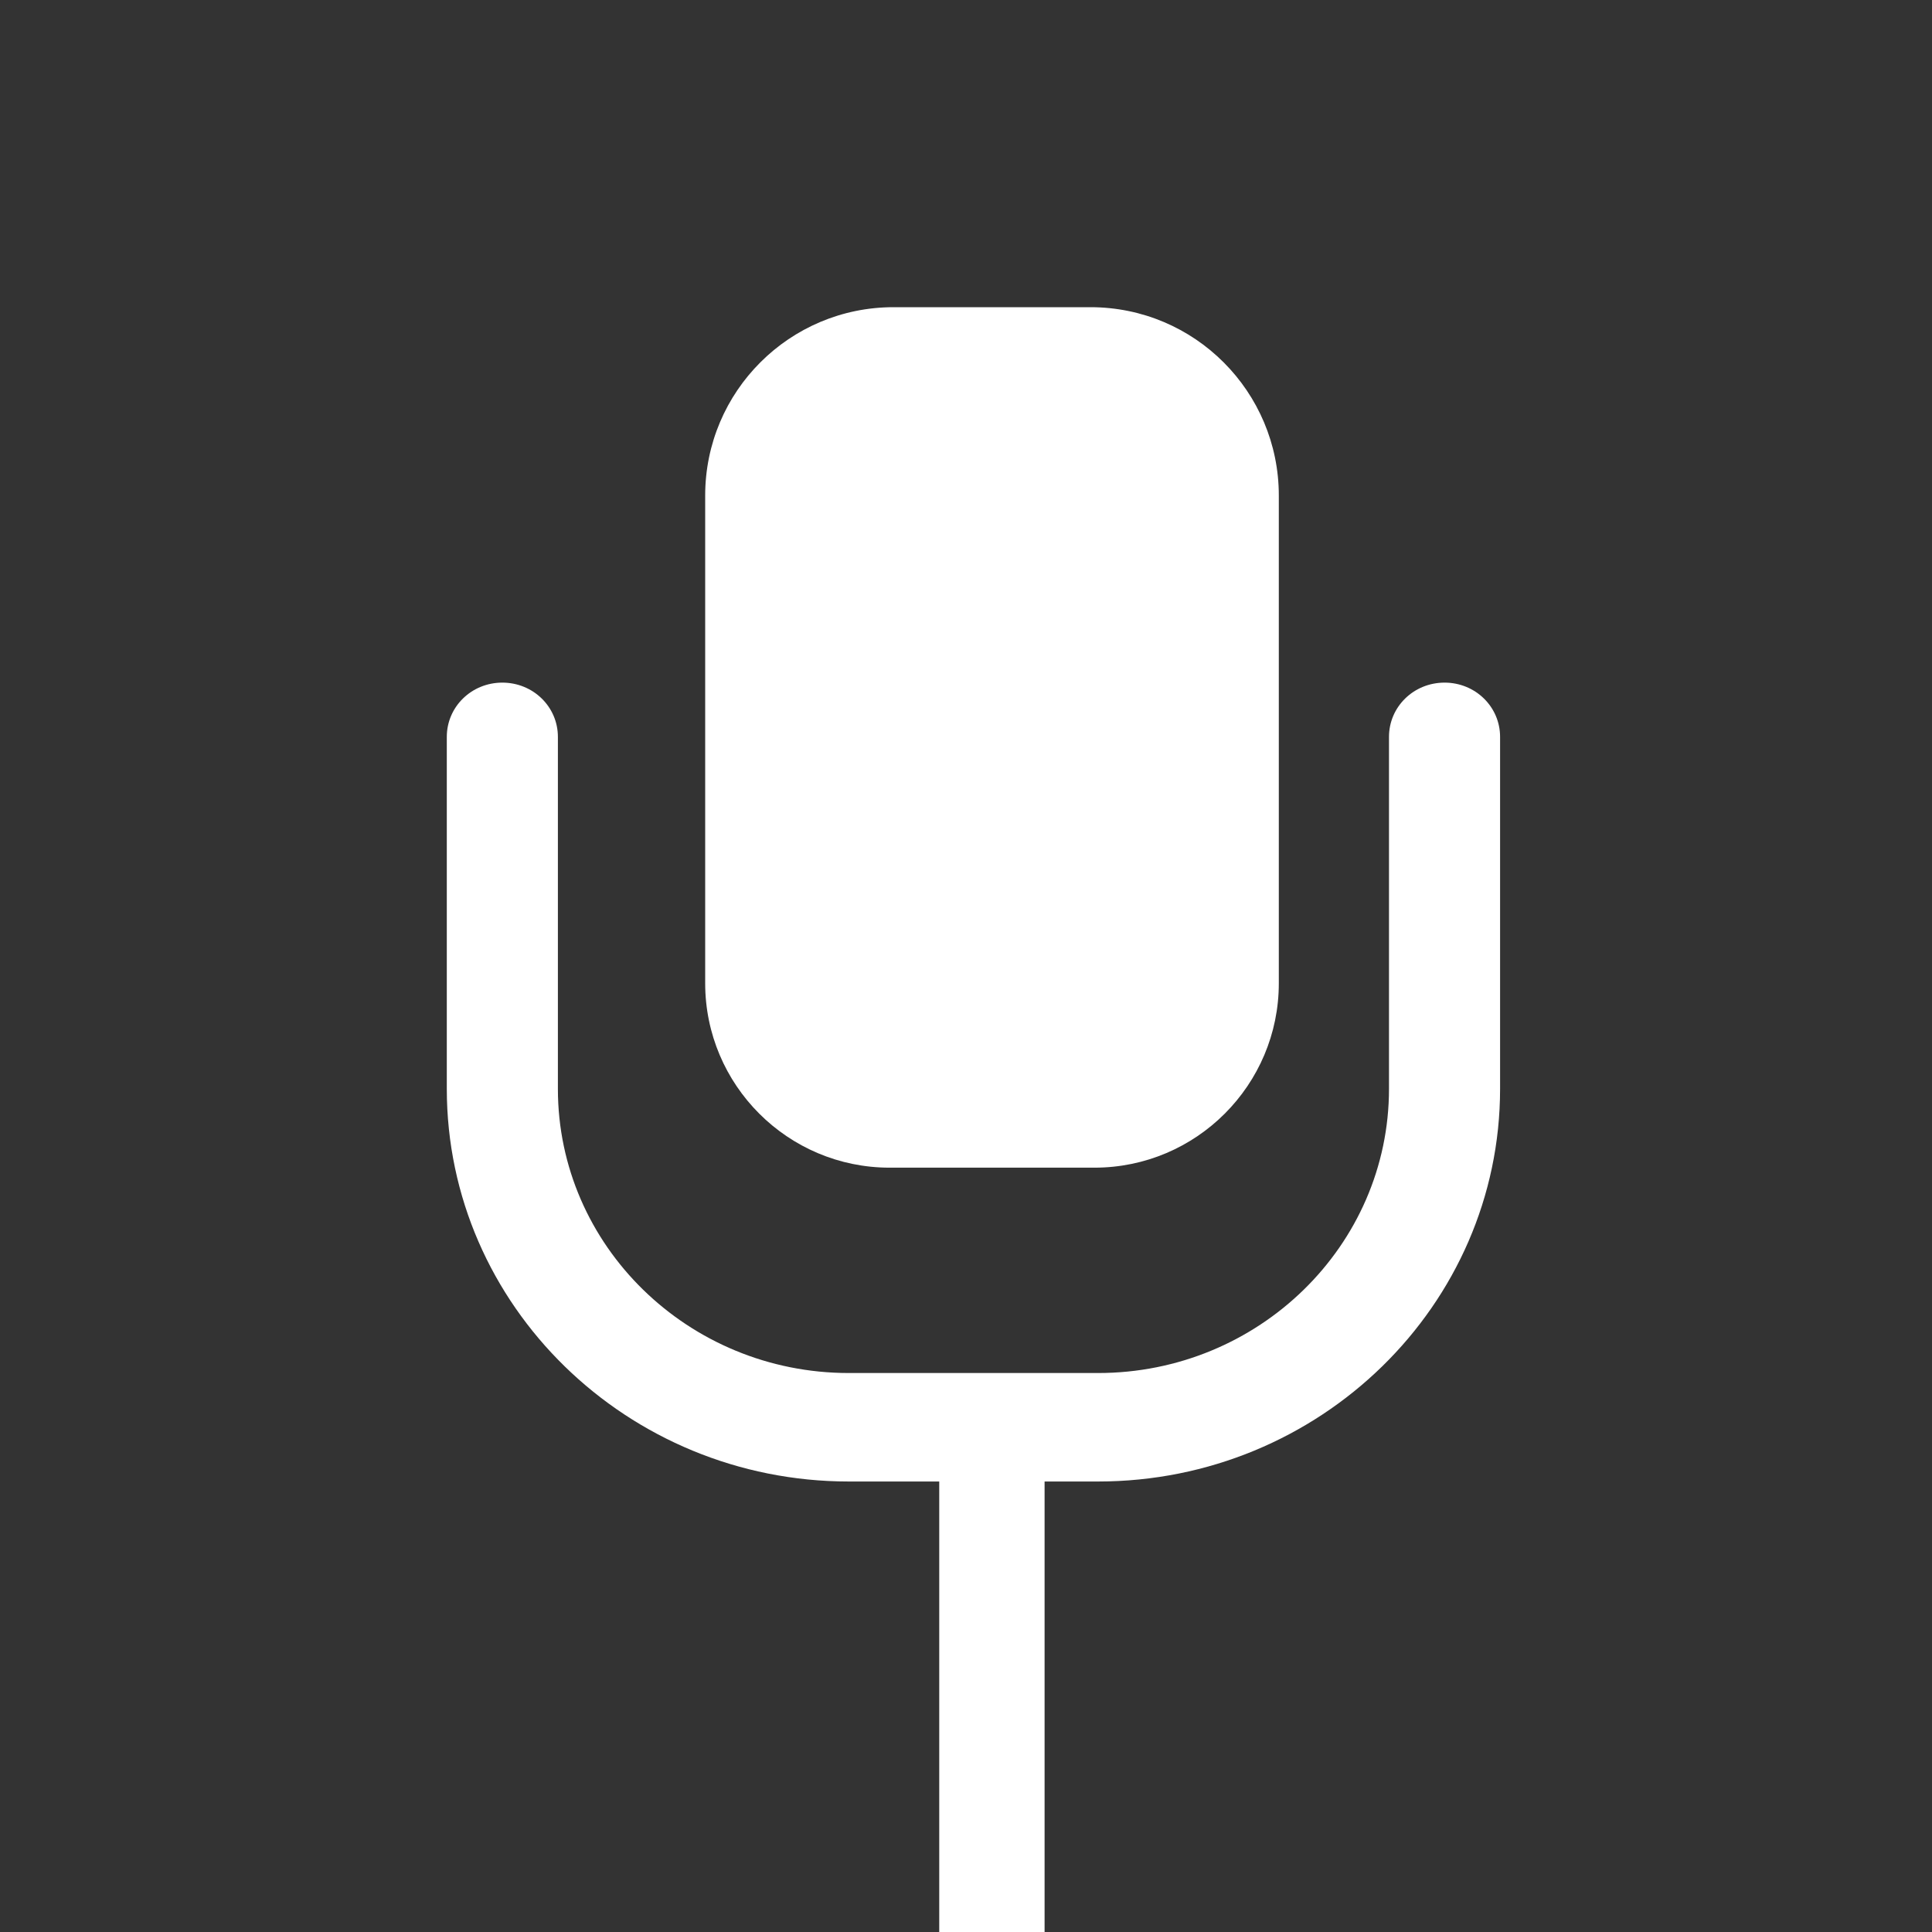 <?xml version="1.0" encoding="UTF-8"?> <svg xmlns="http://www.w3.org/2000/svg" width="34" height="34" viewBox="0 0 34 34" fill="none"><rect x="0" y="0" width="34" height="34" fill="#333333" stroke="none"/><g clip-path="url(#clip0_2828_2065)"><path d="M19.19 5.406H15.725C13.897 5.406 12.41 6.887 12.41 8.721V17.303C12.41 19.095 13.865 20.549 15.656 20.549H19.26C21.051 20.549 22.505 19.095 22.505 17.303V8.721C22.505 6.893 21.024 5.406 19.19 5.406Z" fill="white"></path><path d="M35.489 -11H-1.227C-6.072 -11 -10 -7.164 -10 -2.431V33.431C-10 38.164 -6.072 42 -1.227 42H35.489C40.334 42 44.262 38.164 44.262 33.431V-2.431C44.262 -7.164 40.334 -11 35.489 -11ZM39.953 32.779C39.953 35.55 37.658 37.791 34.821 37.791H18.383V26.072H19.324C23.228 26.072 26.399 22.969 26.399 19.162V12.968C26.399 12.438 25.964 12.013 25.422 12.013C24.879 12.013 24.444 12.438 24.444 12.968V19.162C24.444 21.921 22.149 24.163 19.324 24.163H14.938C12.112 24.163 9.818 21.921 9.818 19.162V12.968C9.818 12.438 9.383 12.013 8.84 12.013C8.298 12.013 7.863 12.438 7.863 12.968V19.162C7.863 22.975 11.04 26.072 14.938 26.072H16.529V37.791H-0.559C-3.396 37.791 -5.691 35.55 -5.691 32.779V-1.779C-5.691 -4.55 -3.396 -6.791 -0.559 -6.791H34.821C37.658 -6.791 39.953 -4.55 39.953 -1.779V32.779Z" fill="white"></path></g><defs><clipPath id="clip0_2828_2065"><rect width="34" height="34" rx="7" fill="white"></rect></clipPath></defs></svg> 